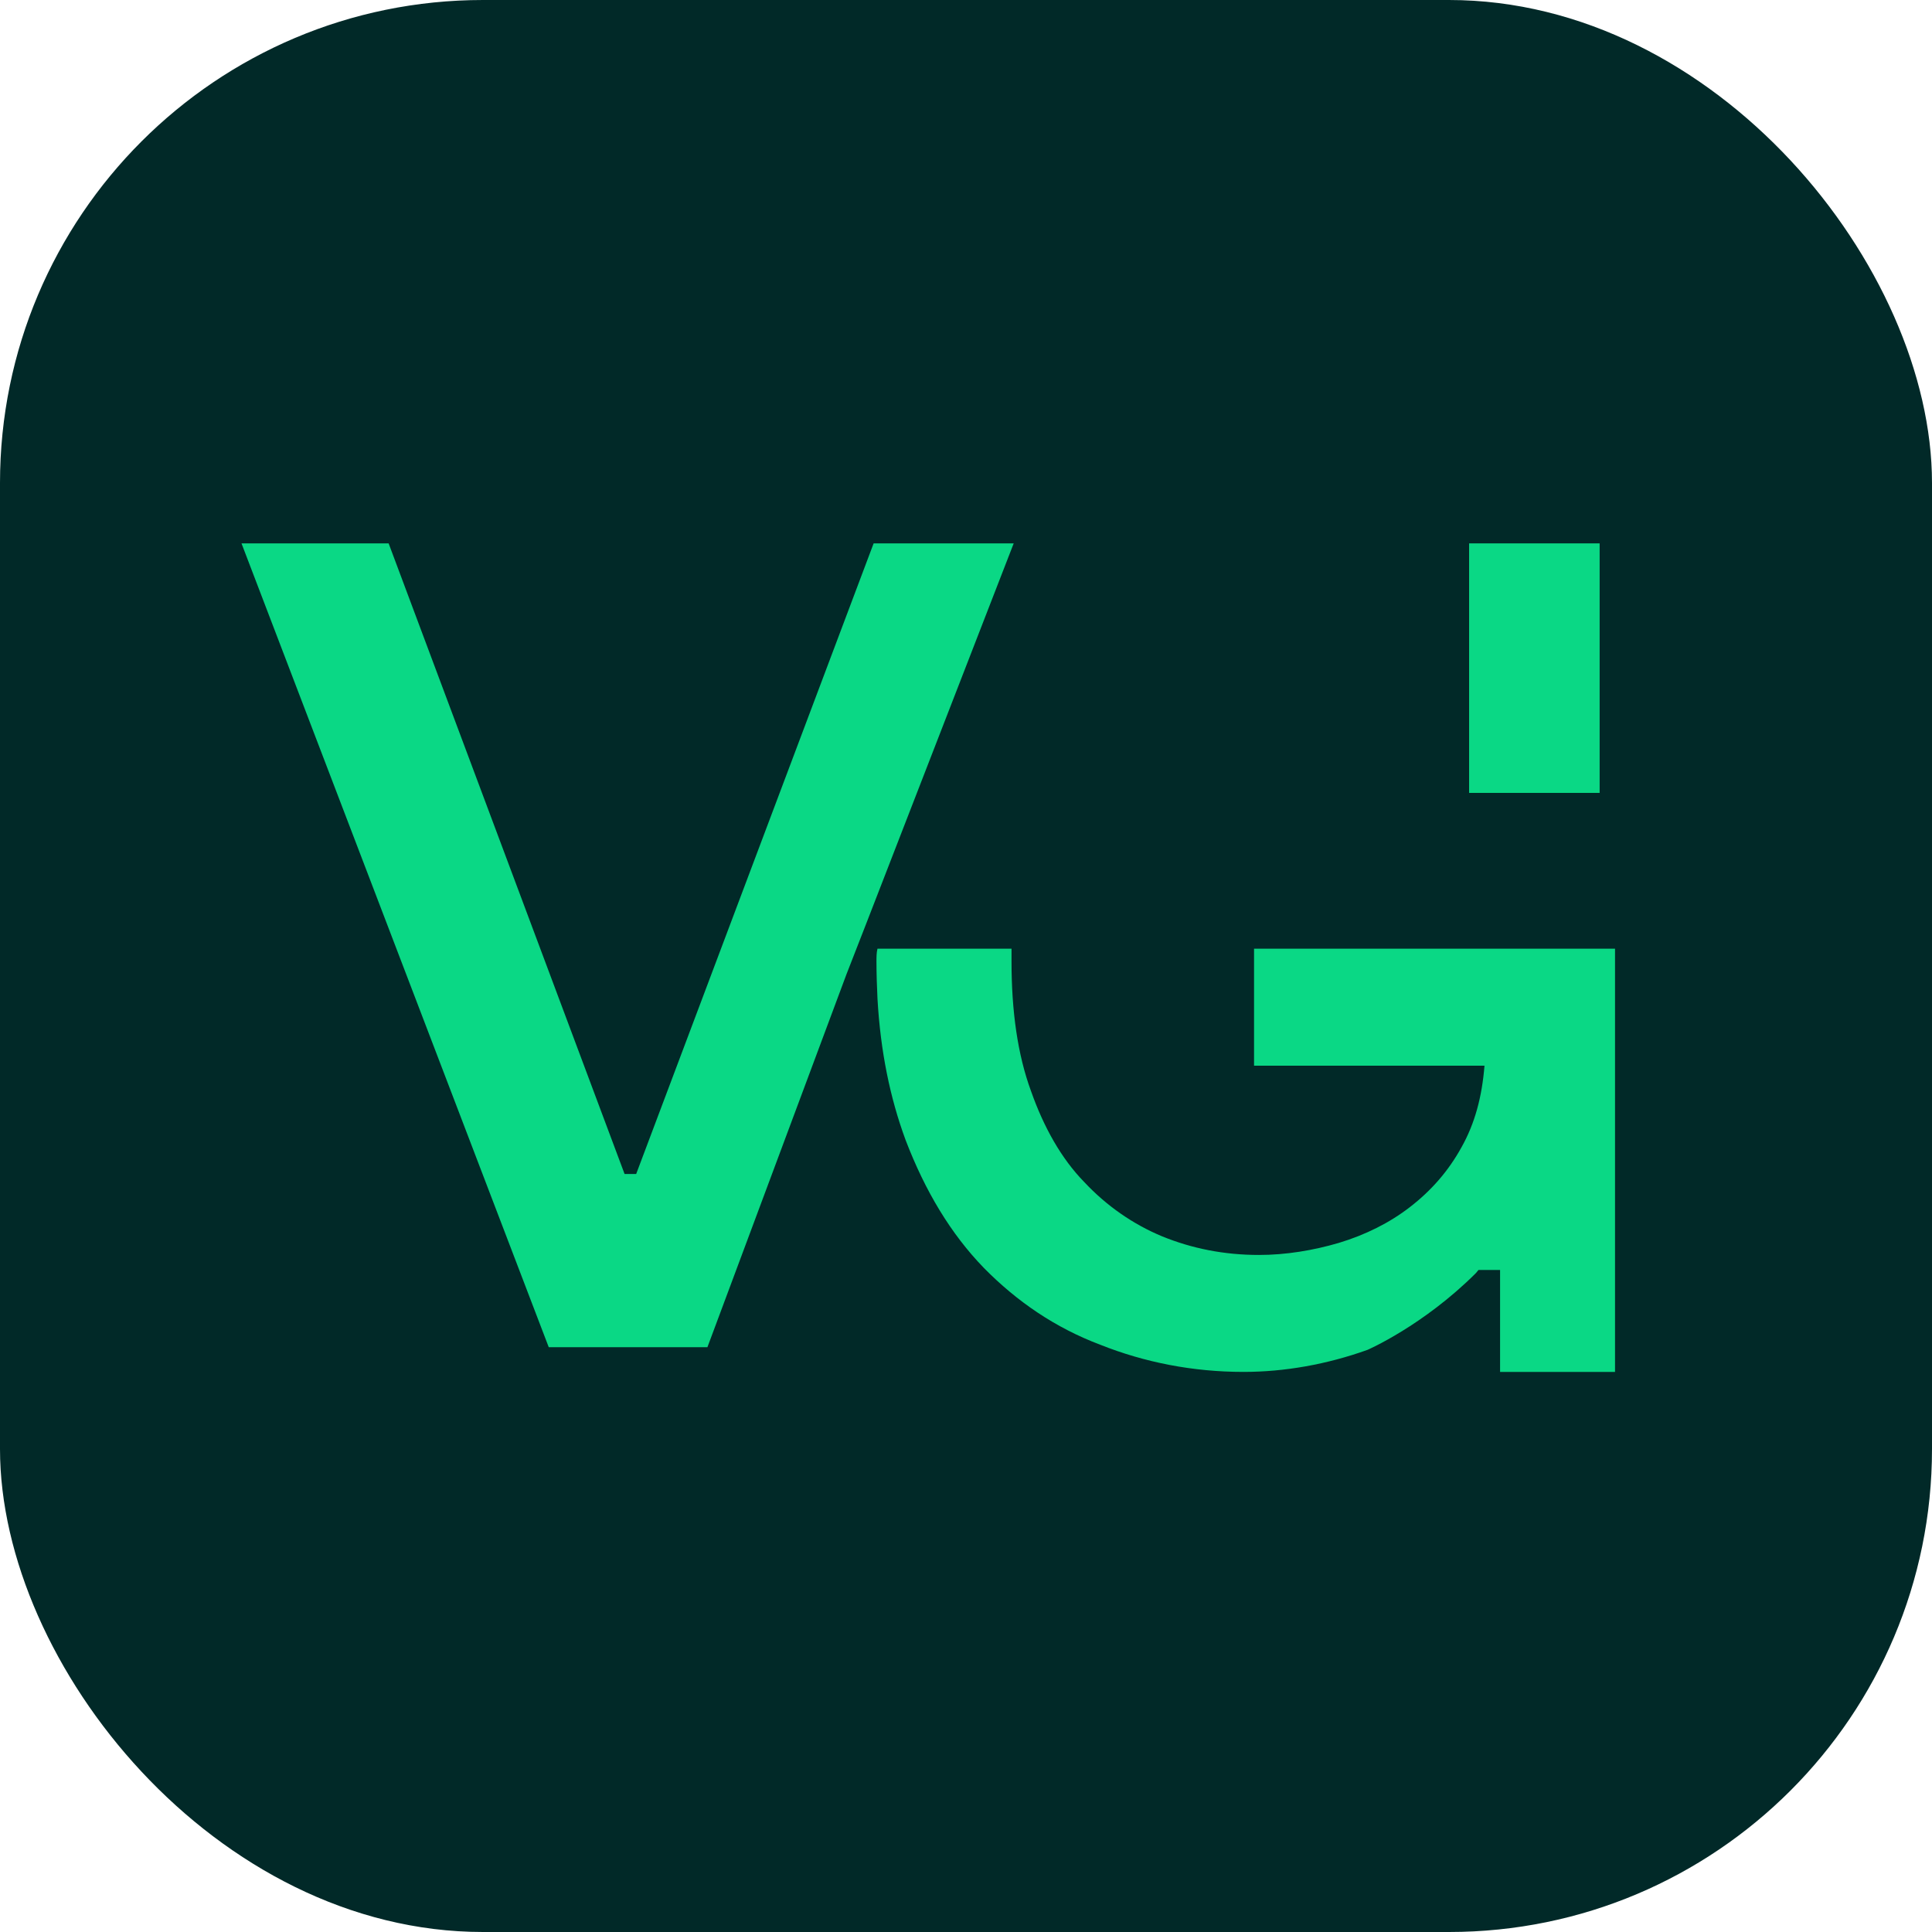 <svg width="32" height="32" viewBox="0 0 32 32" fill="none" xmlns="http://www.w3.org/2000/svg">
<rect width="32" height="32" rx="8" fill="#012928"/>
<path d="M14.47 9L10.537 19.445H10.345L6.437 9H4L9.089 22.314H11.717L14.021 16.135L14.345 15.304L16.79 9H14.47Z" fill="#0AD885"/>
<path d="M20.771 15.713V17.651H24.588C24.546 18.166 24.43 18.607 24.205 19.006C23.989 19.397 23.706 19.721 23.349 19.996C23.016 20.253 22.617 20.453 22.176 20.586C21.752 20.711 21.295 20.786 20.854 20.786C20.272 20.786 19.74 20.678 19.249 20.478C18.767 20.278 18.326 19.971 17.96 19.58C17.577 19.189 17.286 18.665 17.078 18.075C16.854 17.468 16.754 16.744 16.754 15.929V15.713H14.534C14.517 15.779 14.517 15.854 14.517 15.929C14.517 16.137 14.525 16.345 14.534 16.544C14.584 17.418 14.742 18.183 14.999 18.881C15.324 19.73 15.748 20.436 16.297 21.002C16.846 21.559 17.478 21.992 18.226 22.274C18.958 22.565 19.756 22.723 20.596 22.723C21.278 22.723 21.977 22.599 22.65 22.358C22.65 22.358 23.573 21.958 24.447 21.085L24.488 21.035C24.61 21.035 24.729 21.035 24.846 21.035V22.723H26.75V15.713H20.771Z" fill="#0AD885"/>
<path d="M24.333 9V13.133H26.495V9H24.333Z" fill="#0AD885"/>
</svg>
